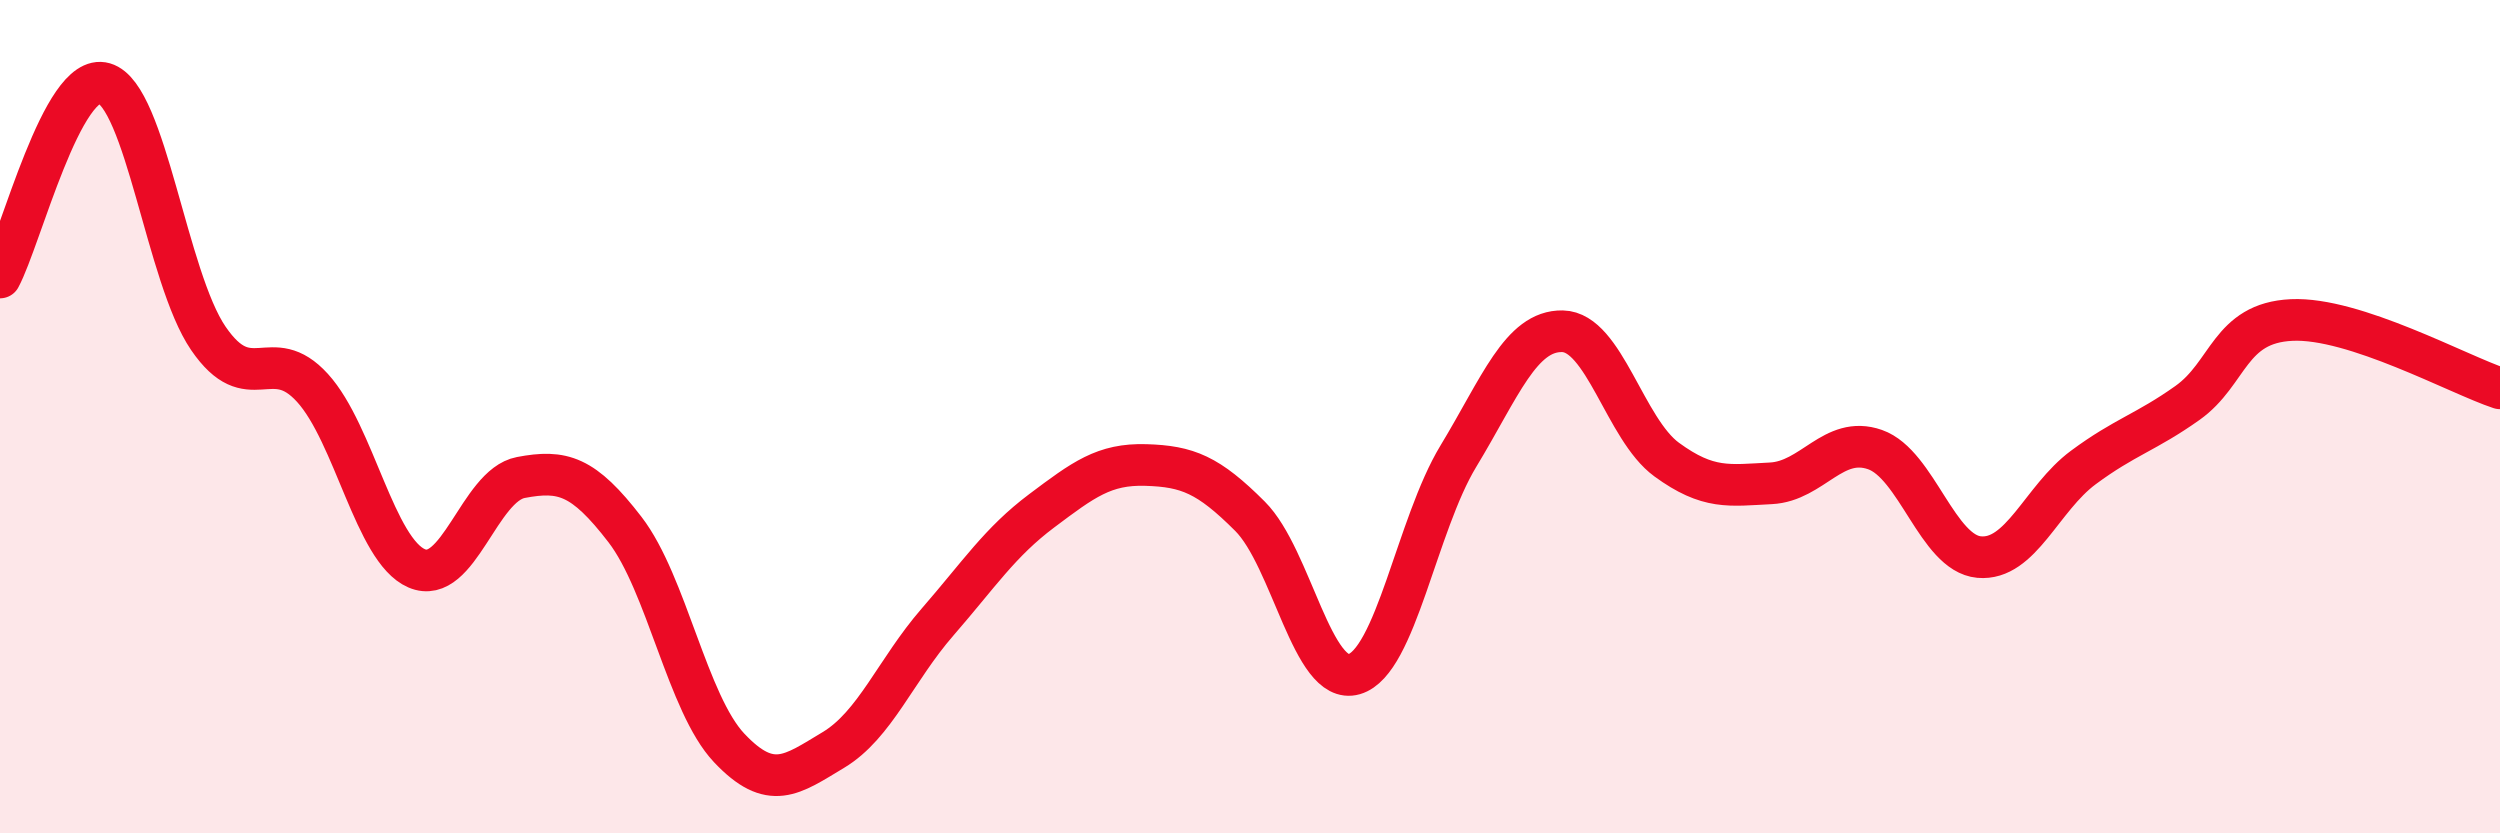 
    <svg width="60" height="20" viewBox="0 0 60 20" xmlns="http://www.w3.org/2000/svg">
      <path
        d="M 0,6.66 C 0.5,5.73 1.5,1.71 2.5,2 C 3.5,2.29 4,6.66 5,8.12 C 6,9.58 6.5,8.21 7.5,9.31 C 8.5,10.41 9,13.21 10,13.64 C 11,14.07 11.5,11.65 12.5,11.46 C 13.5,11.27 14,11.41 15,12.71 C 16,14.01 16.5,16.89 17.5,17.95 C 18.5,19.01 19,18.6 20,18 C 21,17.4 21.5,16.08 22.5,14.93 C 23.5,13.78 24,13.01 25,12.26 C 26,11.51 26.5,11.13 27.5,11.16 C 28.5,11.19 29,11.39 30,12.39 C 31,13.39 31.5,16.47 32.5,16.18 C 33.5,15.89 34,12.6 35,10.95 C 36,9.3 36.5,7.93 37.5,7.95 C 38.5,7.97 39,10.3 40,11.03 C 41,11.76 41.5,11.65 42.5,11.6 C 43.5,11.55 44,10.44 45,10.79 C 46,11.14 46.5,13.28 47.5,13.37 C 48.5,13.46 49,11.96 50,11.22 C 51,10.48 51.5,10.38 52.5,9.67 C 53.5,8.96 53.5,7.75 55,7.68 C 56.5,7.61 59,8.99 60,9.32L60 20L0 20Z"
        fill="#EB0A25"
        opacity="0.1"
        stroke-linecap="round"
        stroke-linejoin="round"
      />
      <path
        d="M 0,6.66 C 0.5,5.73 1.5,1.71 2.5,2 C 3.5,2.29 4,6.66 5,8.12 C 6,9.58 6.5,8.21 7.5,9.31 C 8.5,10.41 9,13.21 10,13.64 C 11,14.07 11.5,11.65 12.5,11.46 C 13.5,11.27 14,11.41 15,12.71 C 16,14.01 16.5,16.89 17.5,17.95 C 18.5,19.01 19,18.6 20,18 C 21,17.4 21.5,16.08 22.5,14.93 C 23.5,13.78 24,13.01 25,12.26 C 26,11.51 26.5,11.13 27.5,11.16 C 28.5,11.19 29,11.39 30,12.39 C 31,13.39 31.5,16.47 32.5,16.18 C 33.5,15.89 34,12.6 35,10.95 C 36,9.3 36.5,7.93 37.5,7.95 C 38.5,7.97 39,10.3 40,11.03 C 41,11.76 41.5,11.65 42.5,11.6 C 43.5,11.55 44,10.44 45,10.79 C 46,11.14 46.5,13.28 47.5,13.37 C 48.5,13.46 49,11.96 50,11.22 C 51,10.48 51.5,10.38 52.5,9.67 C 53.5,8.96 53.5,7.75 55,7.68 C 56.5,7.61 59,8.99 60,9.32"
        stroke="#EB0A25"
        stroke-width="1"
        fill="none"
        stroke-linecap="round"
        stroke-linejoin="round"
      />
    </svg>
  
